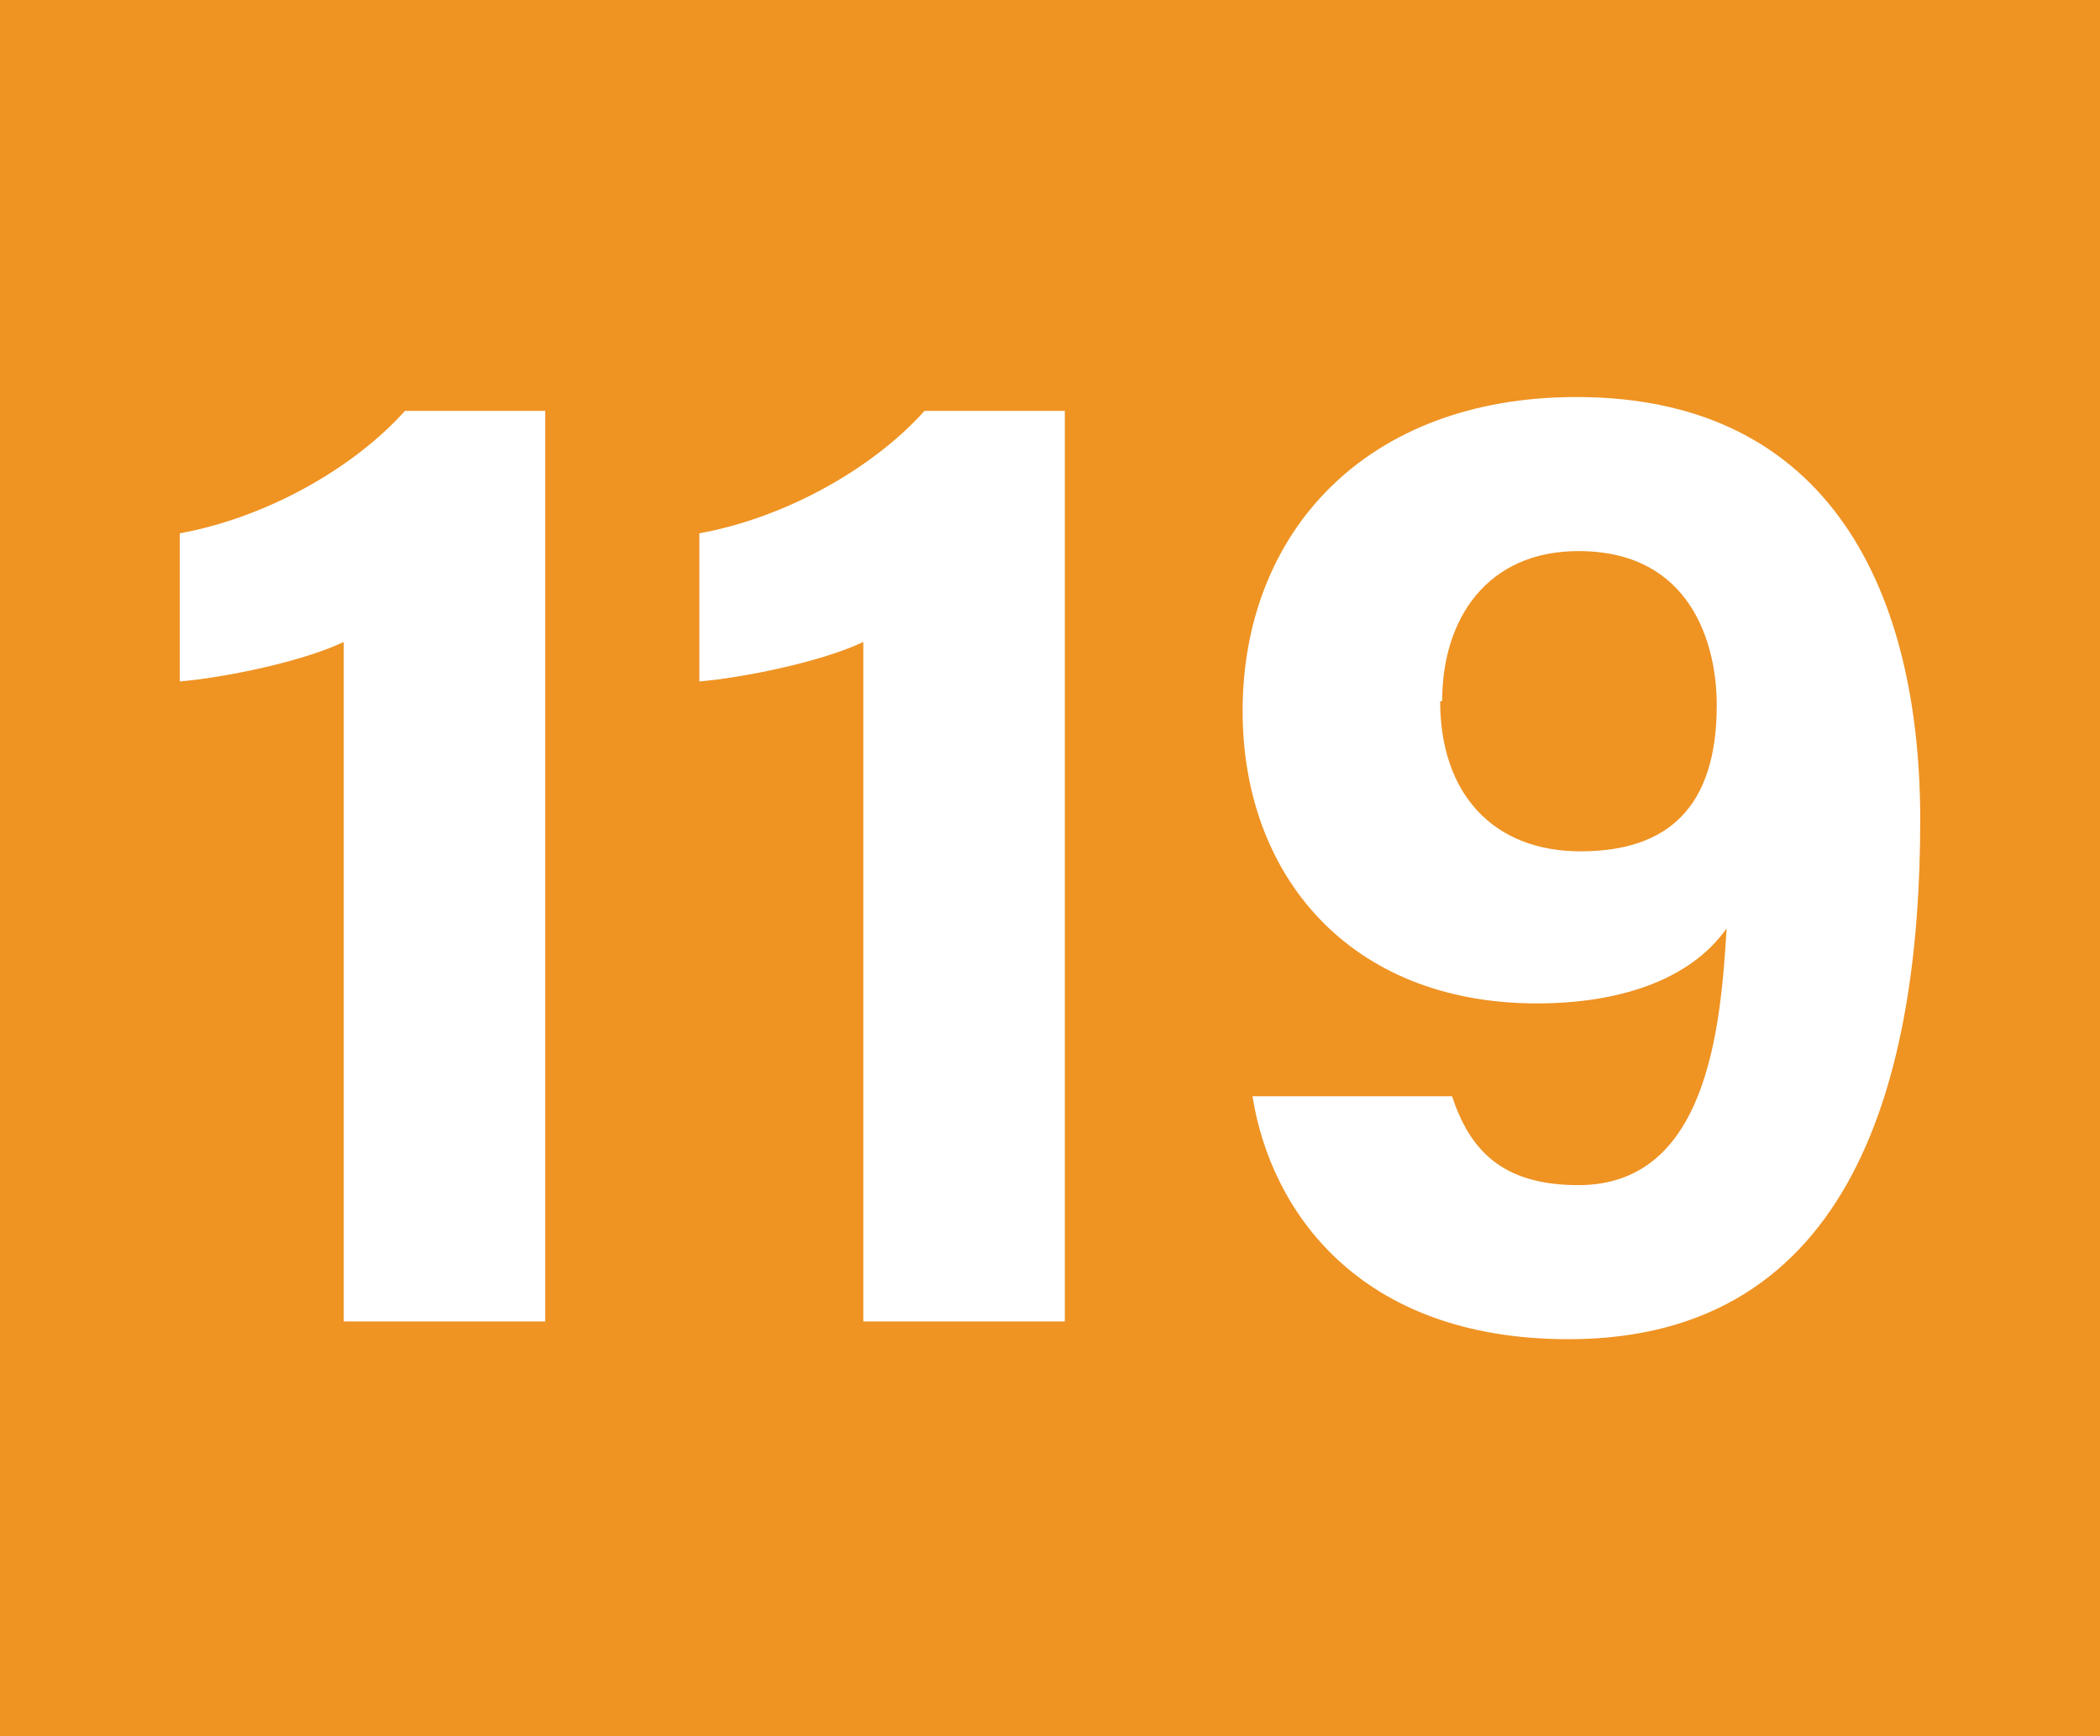 <?xml version="1.0" encoding="UTF-8"?>
<svg id="Calque_1" data-name="Calque 1" xmlns="http://www.w3.org/2000/svg" viewBox="0 0 10.63 8.79">
  <defs>
    <style>
      .cls-1 {
        fill: #ef9323;
      }

      .cls-2 {
        fill: #fff;
      }
    </style>
  </defs>
  <rect class="cls-1" width="10.63" height="8.79"/>
  <g>
    <path class="cls-2" d="M1.74,6.69V3.25c-.21,.1-.6,.18-.83,.2v-.75c.44-.08,.88-.33,1.14-.62h.71V6.69H1.74Z"/>
    <path class="cls-2" d="M4.37,6.69V3.25c-.21,.1-.6,.18-.83,.2v-.75c.44-.08,.88-.33,1.14-.62h.71V6.69h-1.02Z"/>
    <path class="cls-2" d="M7.35,5.55c.09,.27,.25,.45,.64,.45,.65,0,.72-.79,.75-1.3-.19,.27-.56,.38-.96,.38-.95,0-1.49-.65-1.49-1.48,0-.9,.62-1.59,1.69-1.59,1.3,0,1.74,1.01,1.74,2.14,0,1.29-.33,2.63-1.78,2.63-1.07,0-1.51-.66-1.6-1.23h1Zm-.06-2c0,.47,.27,.76,.71,.76s.69-.22,.69-.74c0-.31-.13-.78-.7-.78-.46,0-.69,.34-.69,.76Z"/>
  </g>
</svg>